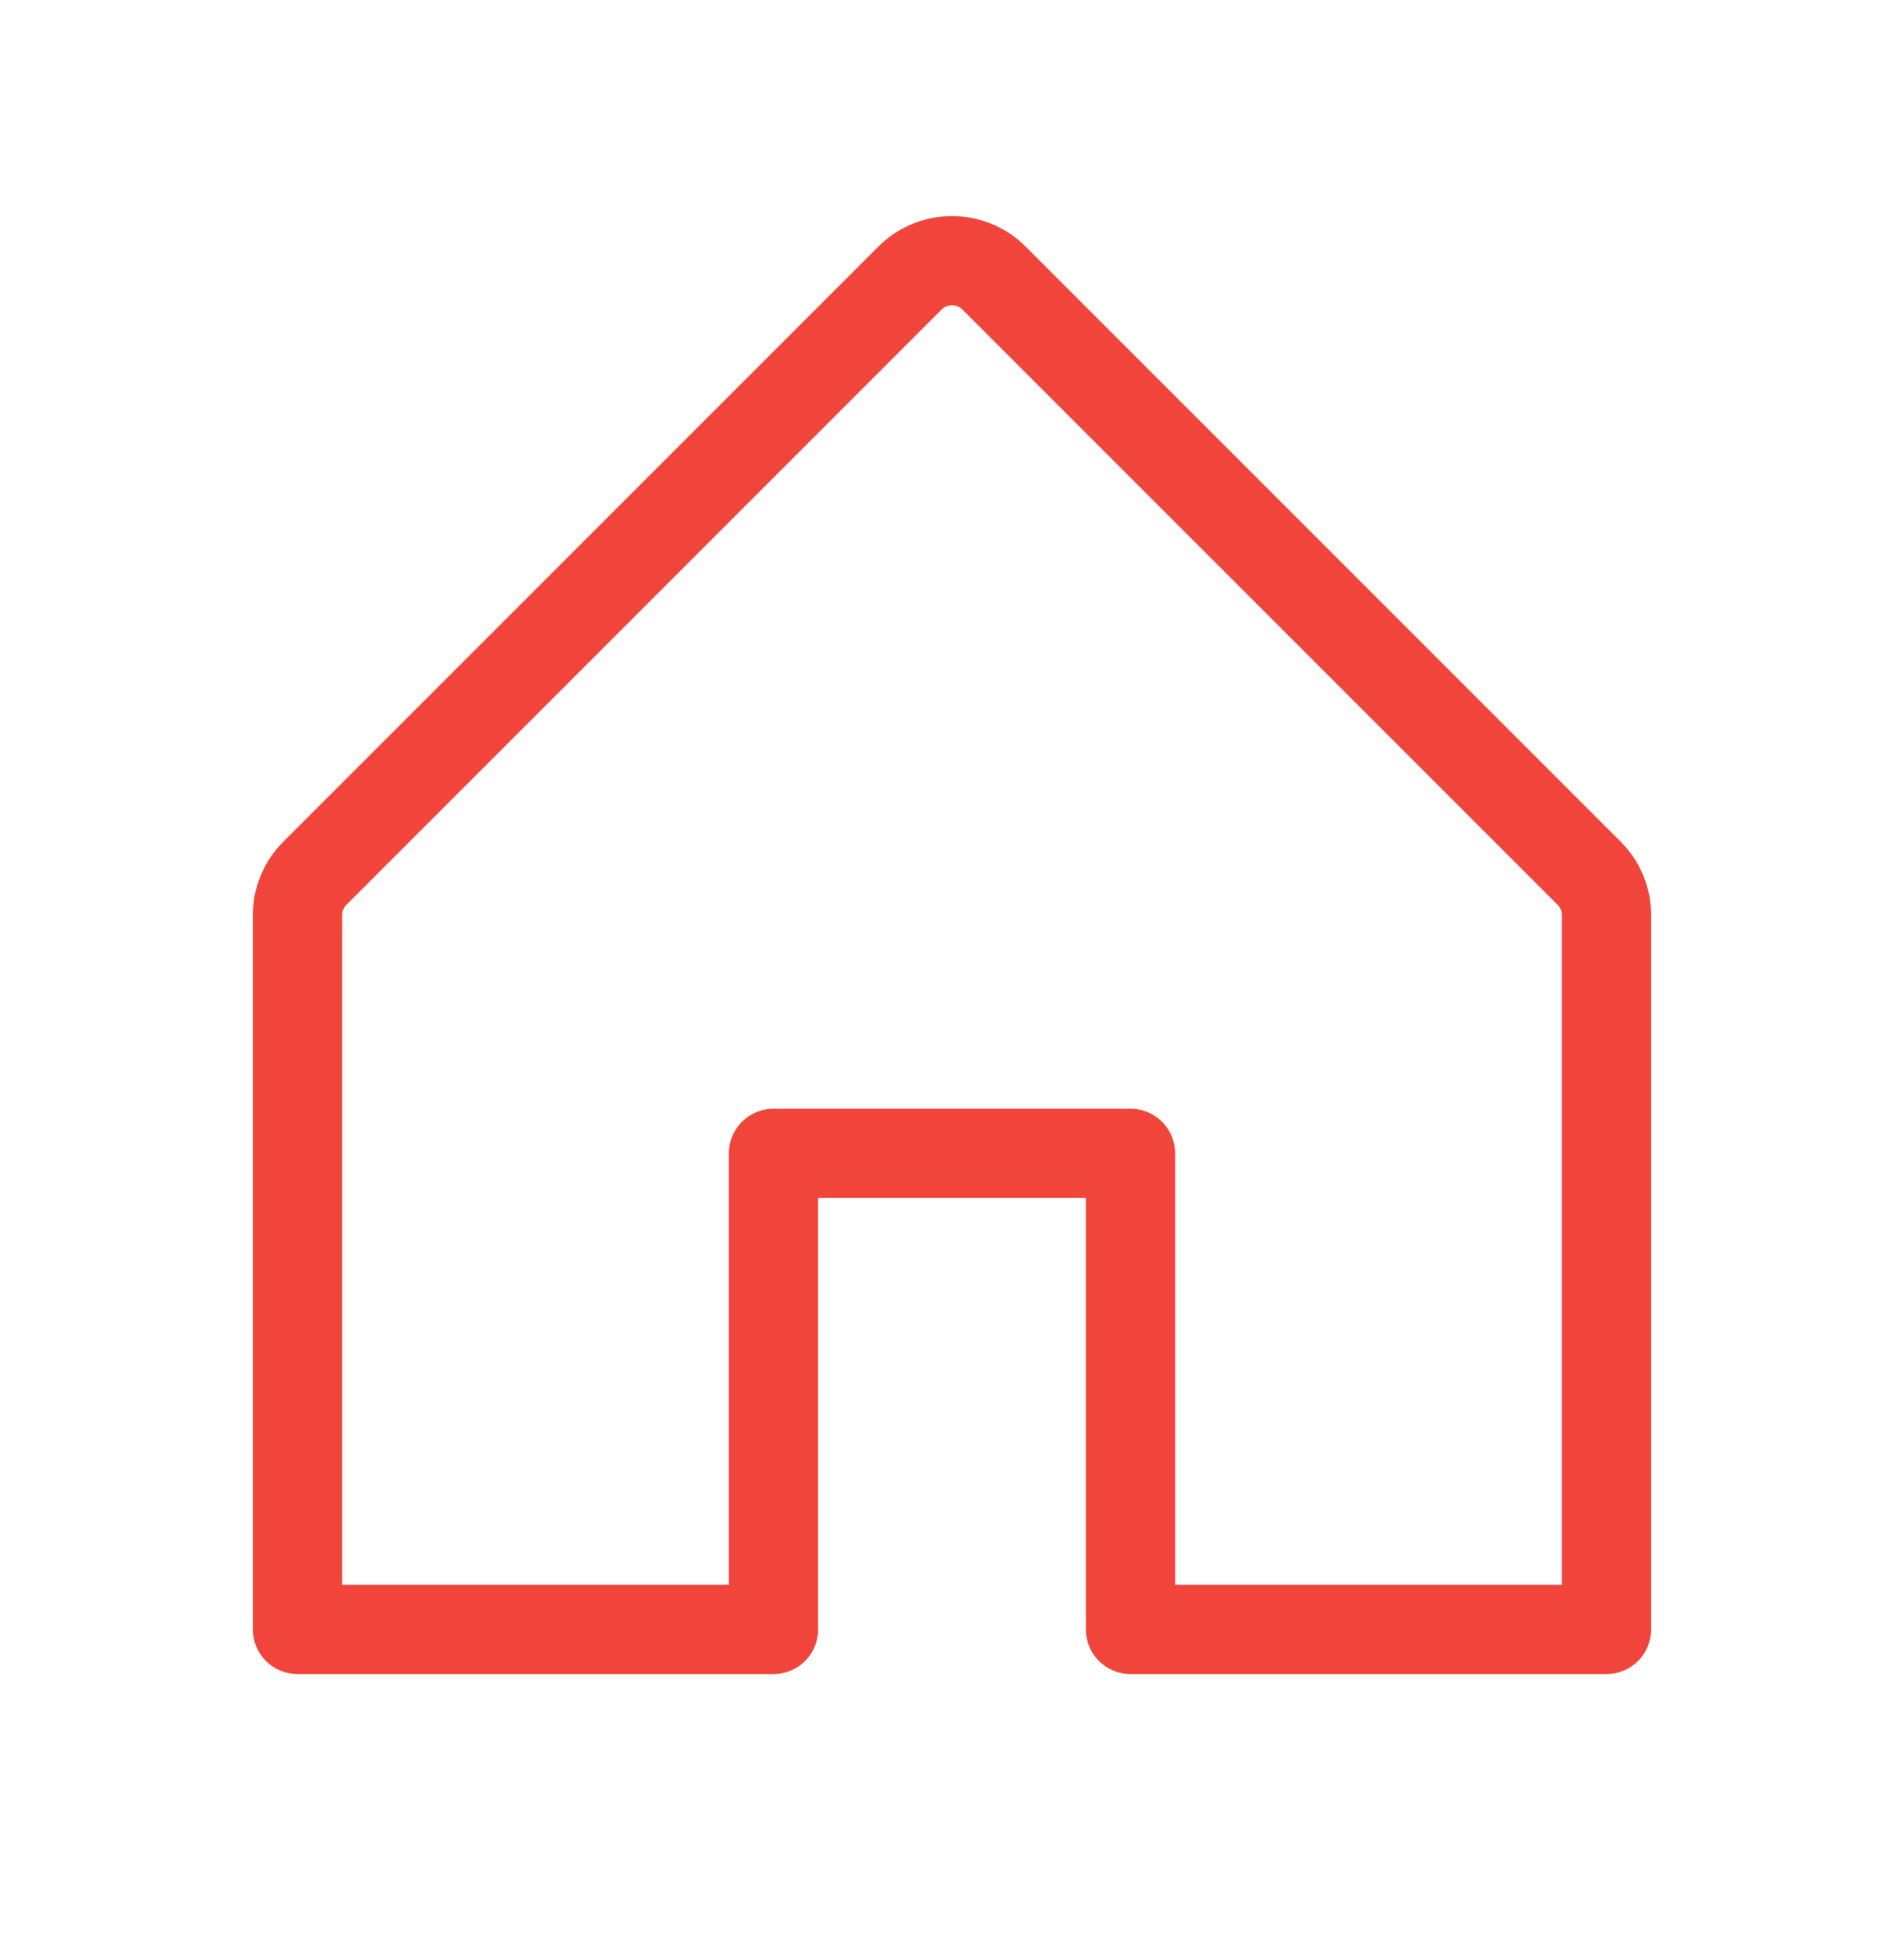 <svg width="42" height="43" viewBox="0 0 42 43" fill="none" xmlns="http://www.w3.org/2000/svg">
<path d="M35.749 18.563L22.624 5.438C22.411 5.225 22.158 5.056 21.879 4.94C21.6 4.825 21.302 4.766 21 4.766C20.698 4.766 20.4 4.825 20.121 4.94C19.842 5.056 19.589 5.225 19.376 5.438L6.251 18.563C6.037 18.776 5.867 19.029 5.752 19.308C5.636 19.587 5.577 19.886 5.578 20.188V35.938C5.578 36.199 5.682 36.449 5.866 36.634C6.051 36.818 6.301 36.922 6.563 36.922H17.062C17.324 36.922 17.574 36.818 17.759 36.634C17.943 36.449 18.047 36.199 18.047 35.938V26.422H23.953V35.938C23.953 36.199 24.057 36.449 24.241 36.634C24.426 36.818 24.676 36.922 24.938 36.922H35.438C35.699 36.922 35.949 36.818 36.134 36.634C36.318 36.449 36.422 36.199 36.422 35.938V20.188C36.423 19.886 36.364 19.587 36.248 19.308C36.133 19.029 35.963 18.776 35.749 18.563ZM34.453 34.953H25.922V25.438C25.922 25.177 25.818 24.926 25.634 24.742C25.449 24.557 25.199 24.453 24.938 24.453H17.062C16.801 24.453 16.551 24.557 16.366 24.742C16.182 24.926 16.078 25.177 16.078 25.438V34.953H7.547V20.188C7.547 20.145 7.555 20.102 7.571 20.062C7.588 20.022 7.612 19.985 7.642 19.955L20.767 6.83C20.797 6.799 20.834 6.775 20.874 6.758C20.914 6.741 20.957 6.733 21 6.733C21.043 6.733 21.086 6.741 21.126 6.758C21.166 6.775 21.203 6.799 21.233 6.83L34.358 19.955C34.388 19.985 34.412 20.022 34.429 20.062C34.445 20.102 34.453 20.145 34.453 20.188V34.953Z" fill="#F1453B"/>
</svg>
